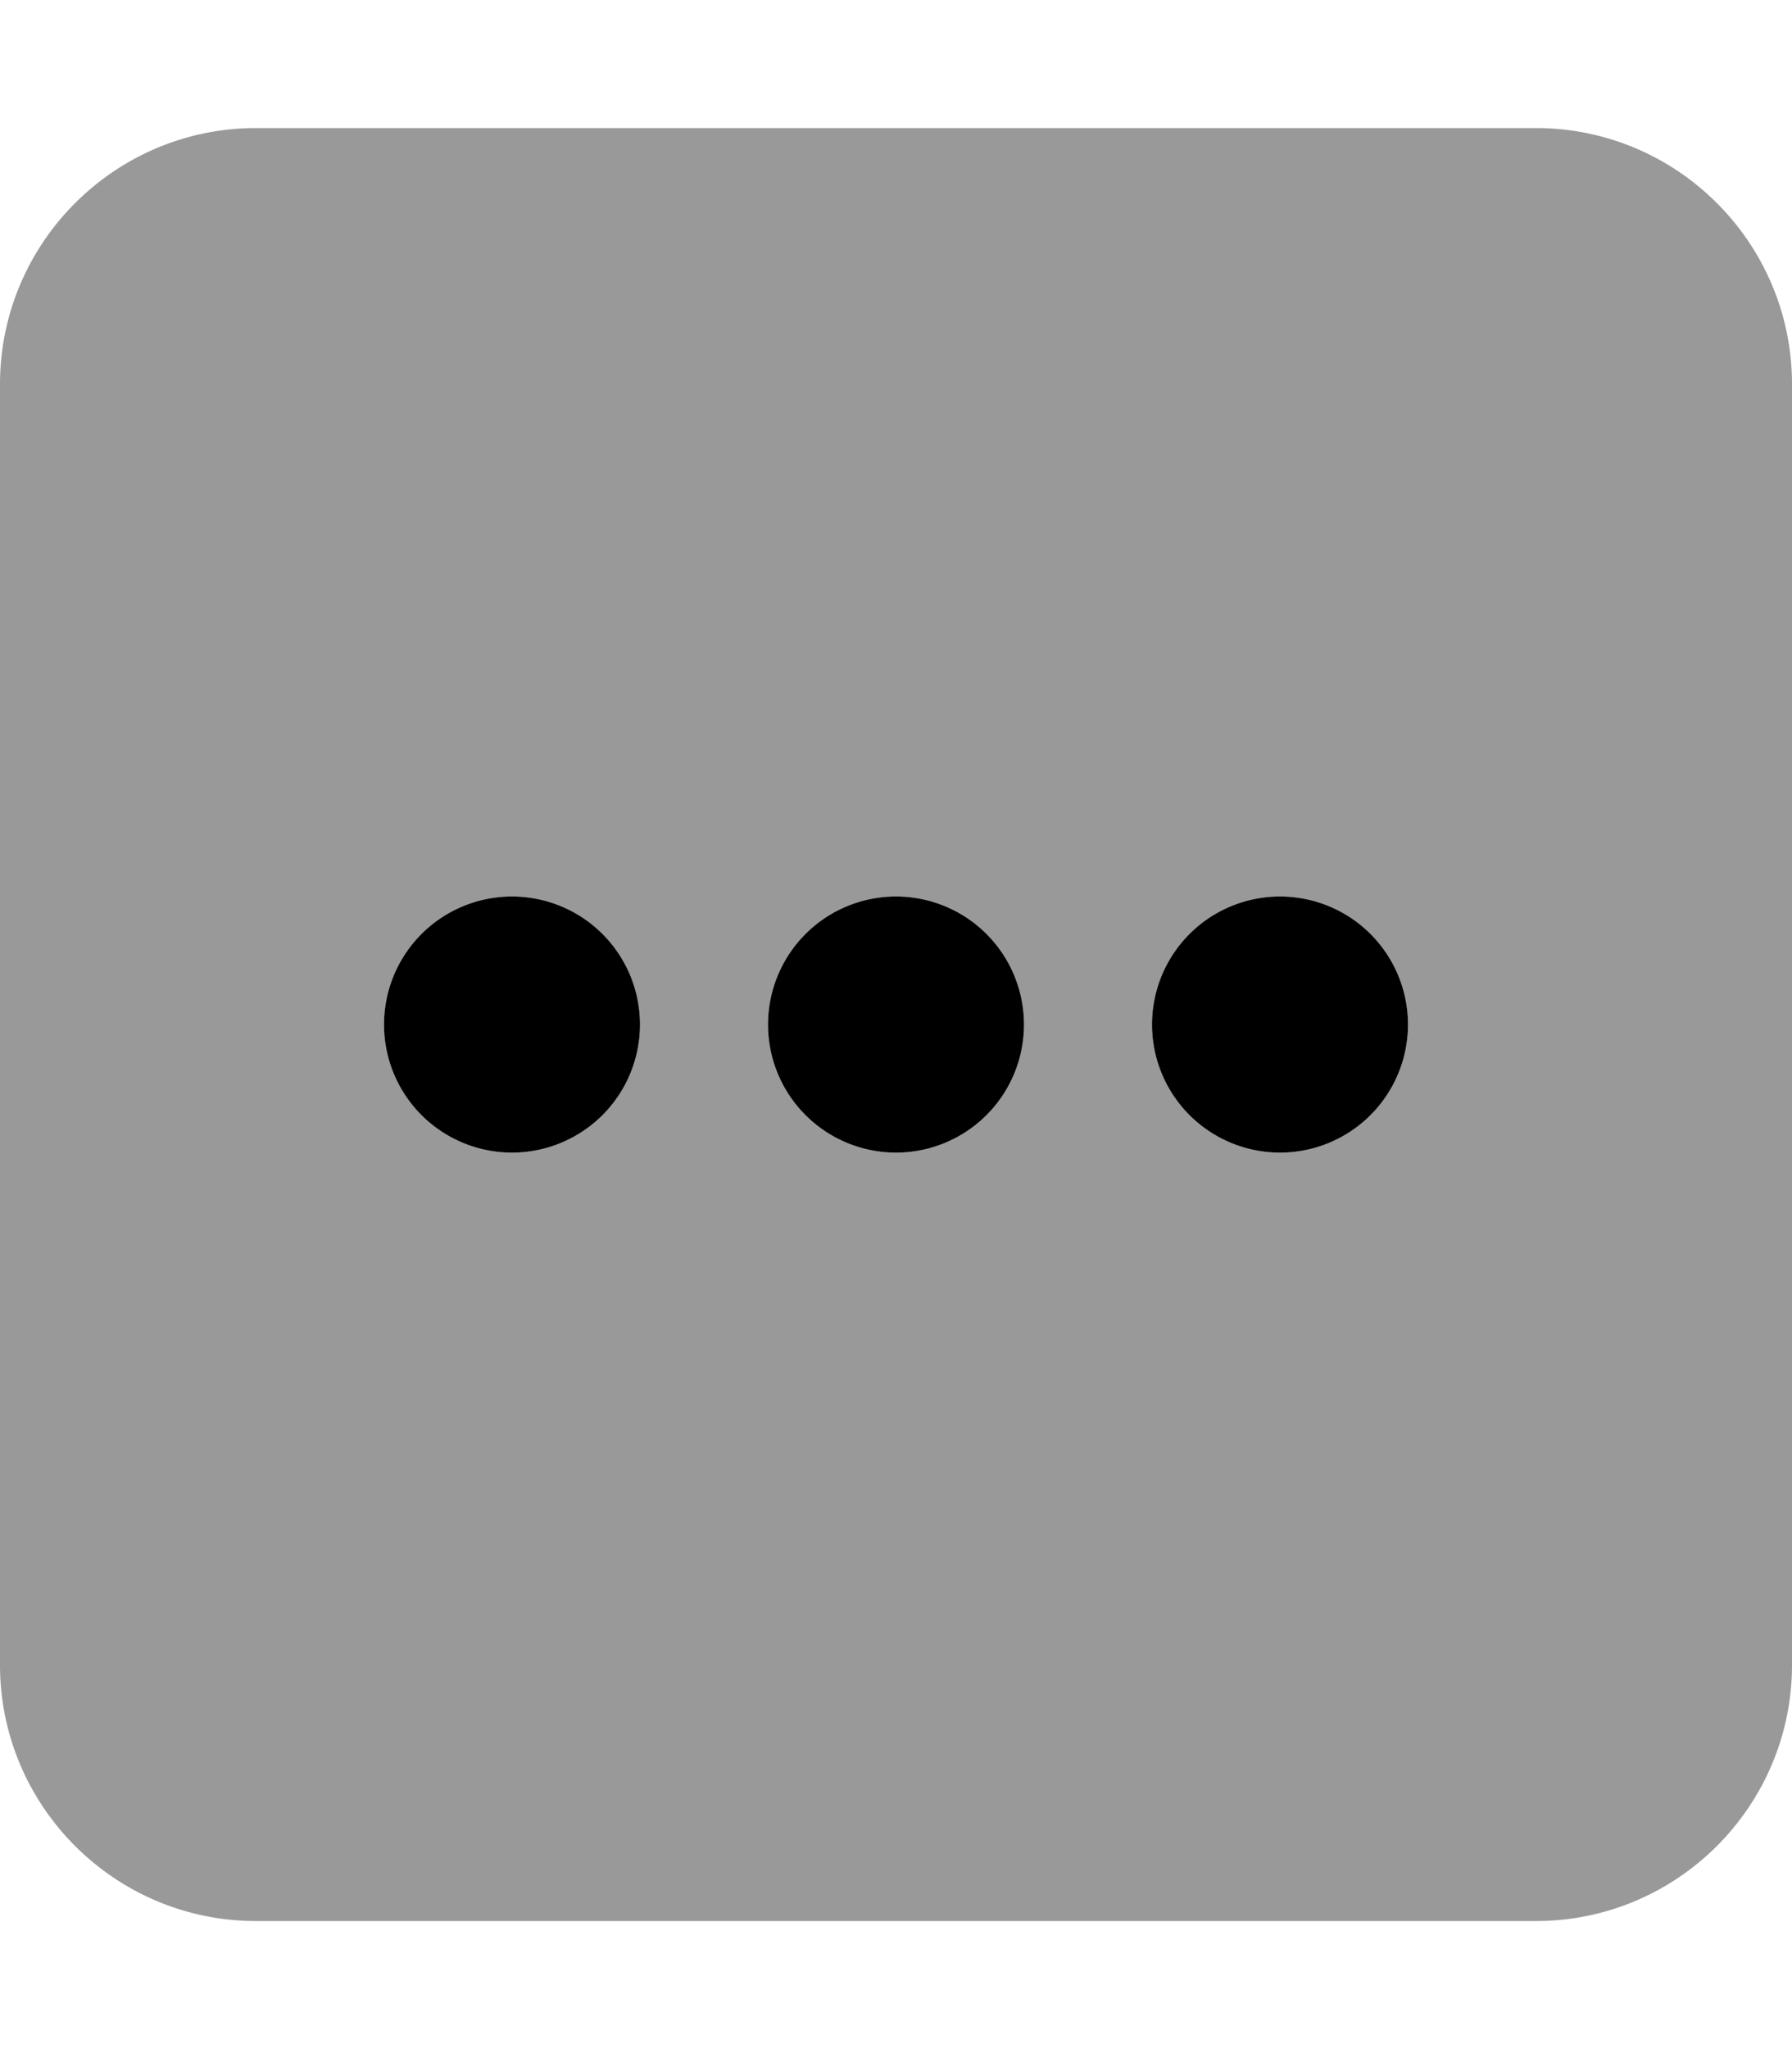 <svg xmlns="http://www.w3.org/2000/svg" viewBox="0 0 448 512"><!--! Font Awesome Pro 6.4.2 by @fontawesome - https://fontawesome.com License - https://fontawesome.com/license (Commercial License) Copyright 2023 Fonticons, Inc. --><defs><style>.fa-secondary{opacity:.4}</style></defs><path class="fa-primary" d="M128 288a32 32 0 1 1 0-64 32 32 0 1 1 0 64zm96 0a32 32 0 1 1 0-64 32 32 0 1 1 0 64zm64-32a32 32 0 1 1 64 0 32 32 0 1 1 -64 0z"/><path class="fa-secondary" d="M0 416c0 35.3 28.7 64 64 64l320 0c35.3 0 64-28.7 64-64l0-320c0-35.3-28.7-64-64-64L64 32C28.7 32 0 60.7 0 96L0 416zM192 256a32 32 0 1 1 64 0 32 32 0 1 1 -64 0zm-64 32a32 32 0 1 1 0-64 32 32 0 1 1 0 64zm160-32a32 32 0 1 1 64 0 32 32 0 1 1 -64 0z"/></svg>